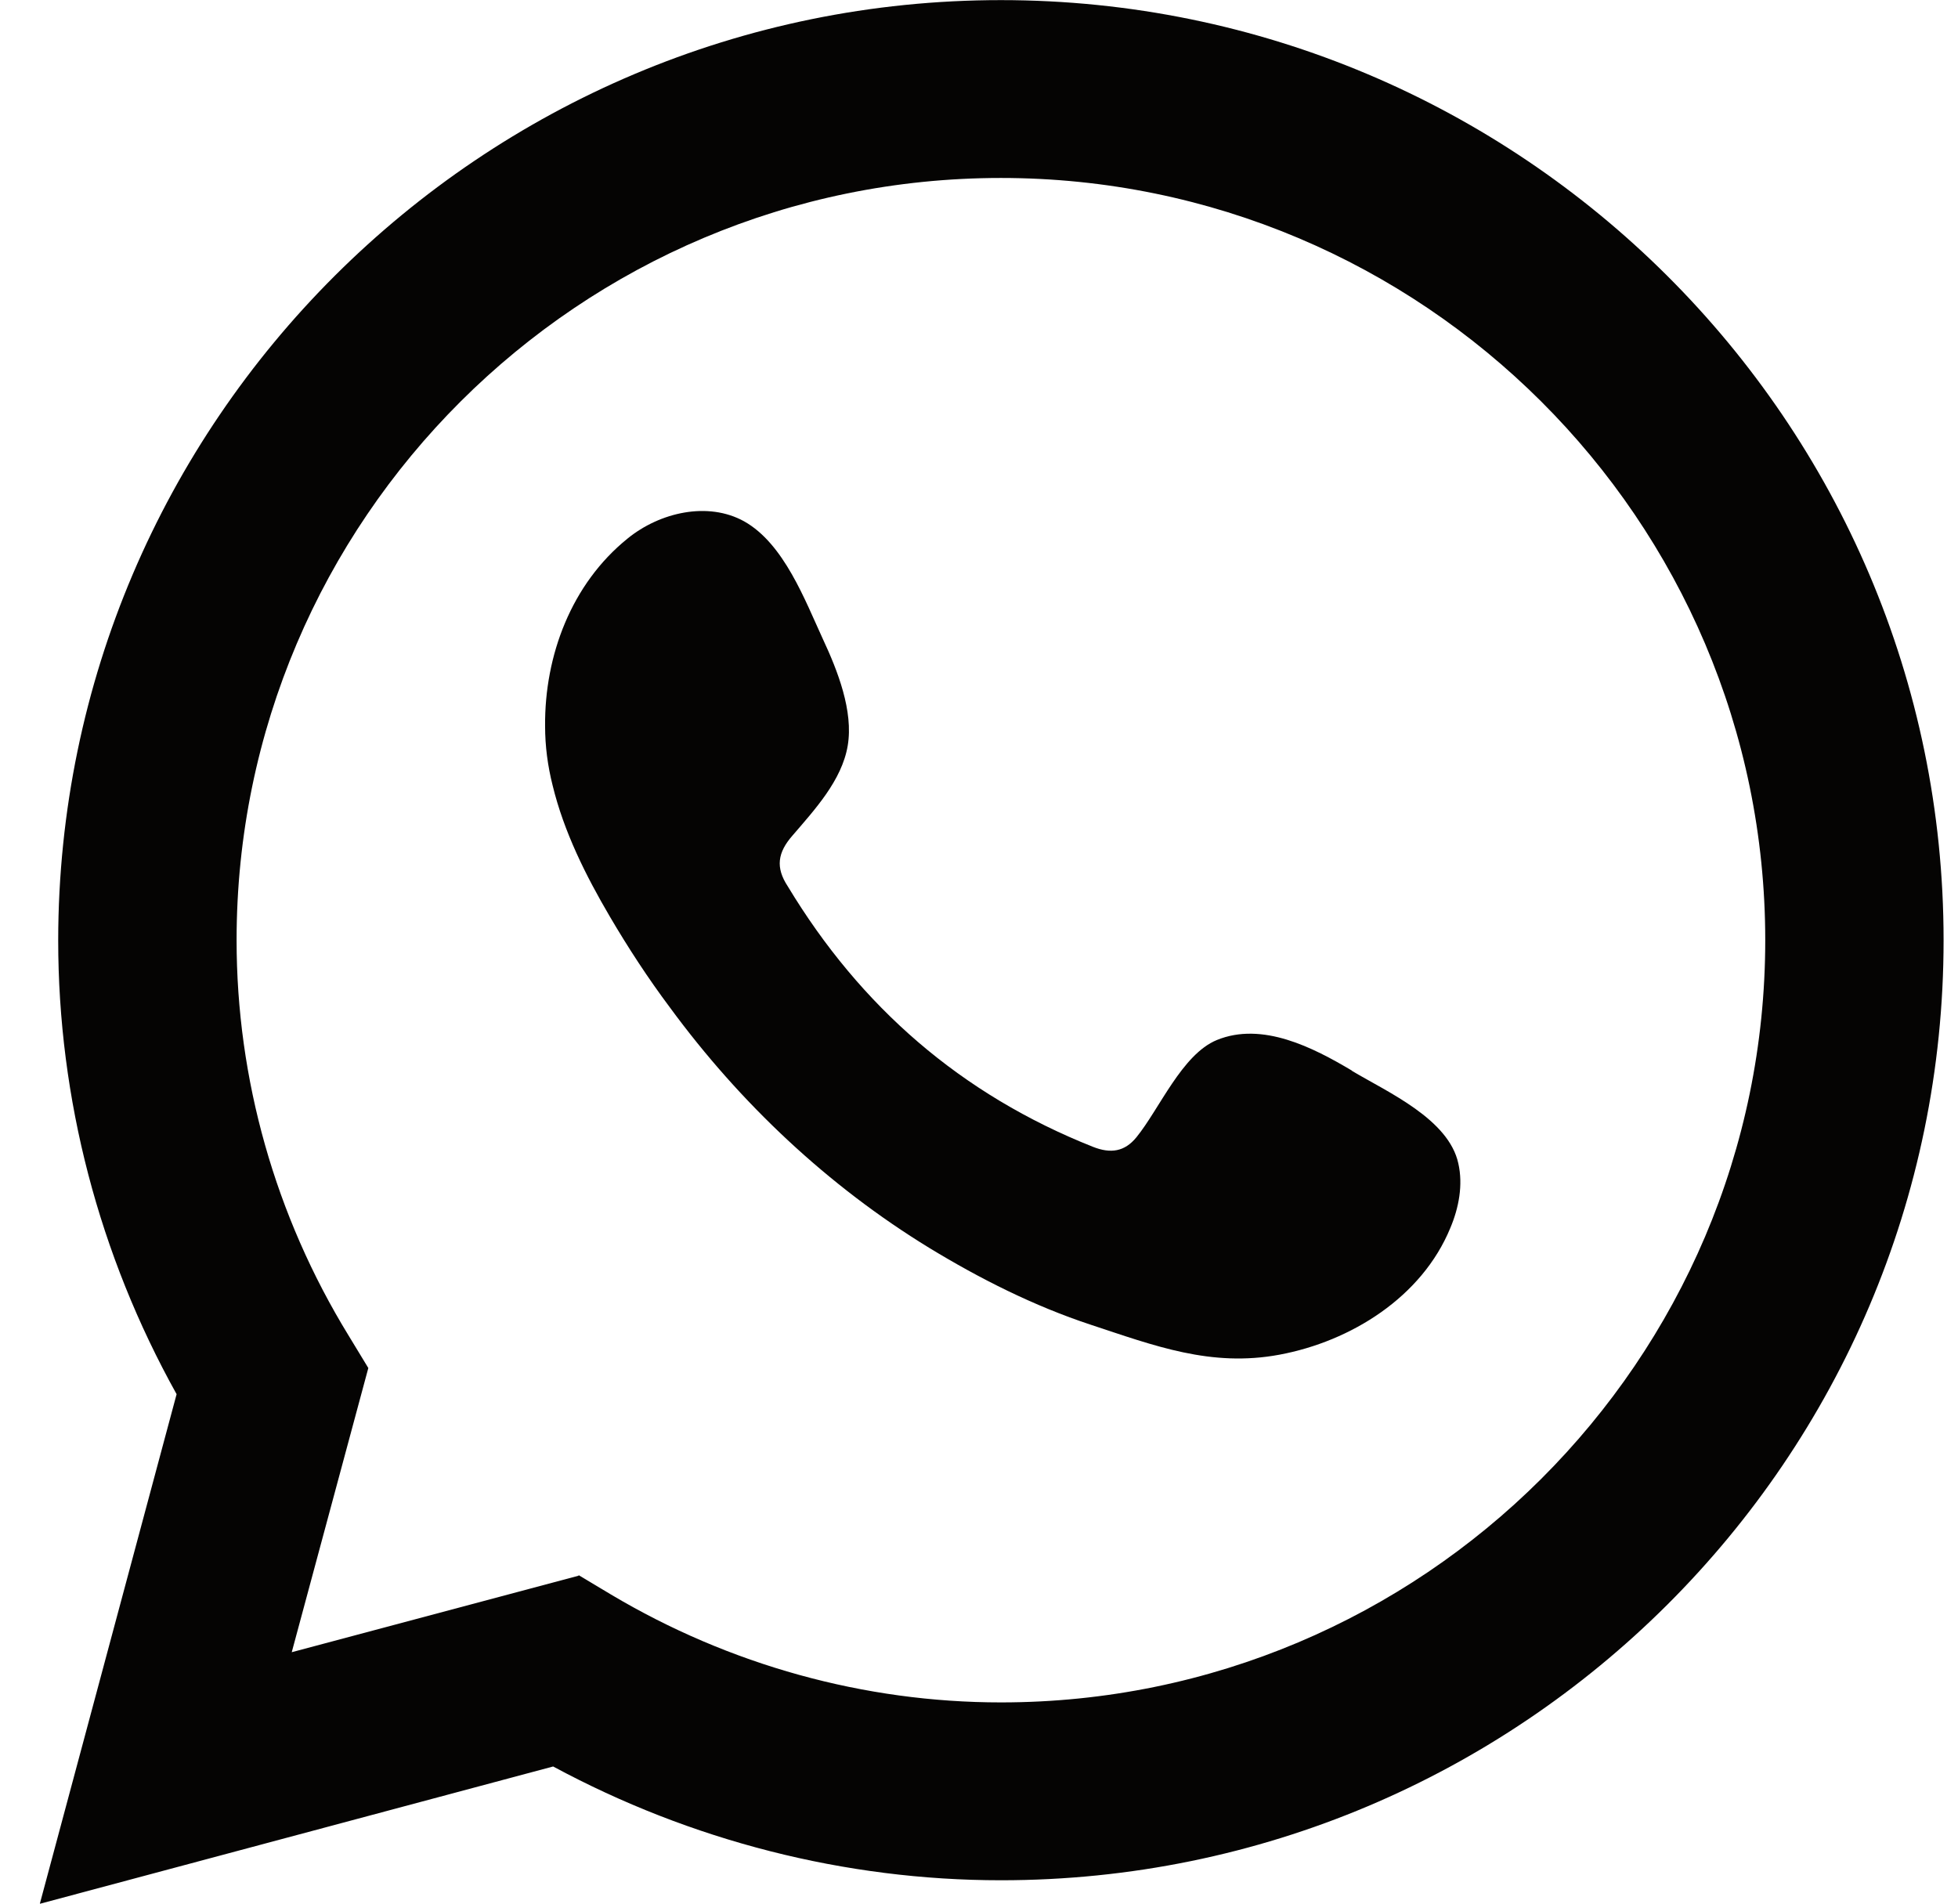 <svg xmlns="http://www.w3.org/2000/svg" width="36" height="35" viewBox="0 0 36 35" fill="none"><path d="M0.735 34.992L3.247 25.633C1.819 23.07 1.07 20.203 1.07 17.286C1.08 7.75 8.85 0.002 18.403 0.002C27.955 0.002 35.735 7.75 35.735 17.286C35.735 26.822 27.965 34.57 18.403 34.57C15.537 34.57 12.701 33.843 10.17 32.478L0.735 35.002V34.992ZM10.642 28.962L11.233 29.316C13.41 30.612 15.892 31.3 18.403 31.3C26.153 31.3 32.456 25.015 32.456 17.286C32.456 9.557 26.153 3.272 18.403 3.272C10.652 3.272 4.35 9.557 4.35 17.286C4.35 19.839 5.059 22.353 6.408 24.553L6.772 25.152L5.364 30.377L10.633 28.972L10.642 28.962Z" fill="#050403"></path><path fill-rule="evenodd" clip-rule="evenodd" d="M24.853 19.682C24.144 19.26 23.209 18.779 22.372 19.122C21.731 19.387 21.318 20.389 20.894 20.91C20.678 21.175 20.422 21.214 20.097 21.086C17.674 20.124 15.822 18.514 14.483 16.294C14.257 15.95 14.296 15.675 14.572 15.361C14.976 14.89 15.478 14.35 15.586 13.711C15.694 13.073 15.399 12.327 15.133 11.757C14.798 11.03 14.414 9.999 13.685 9.587C13.016 9.214 12.13 9.42 11.539 9.901C10.505 10.736 10.012 12.052 10.022 13.348C10.022 13.721 10.071 14.085 10.16 14.438C10.367 15.292 10.77 16.098 11.214 16.854C11.548 17.423 11.913 17.983 12.317 18.523C13.607 20.281 15.222 21.803 17.083 22.942C18.019 23.512 19.013 24.013 20.057 24.357C21.219 24.74 22.263 25.142 23.524 24.907C24.843 24.661 26.143 23.846 26.665 22.579C26.823 22.206 26.902 21.784 26.813 21.391C26.636 20.576 25.523 20.085 24.863 19.692L24.853 19.682Z" fill="#050403"></path></svg>